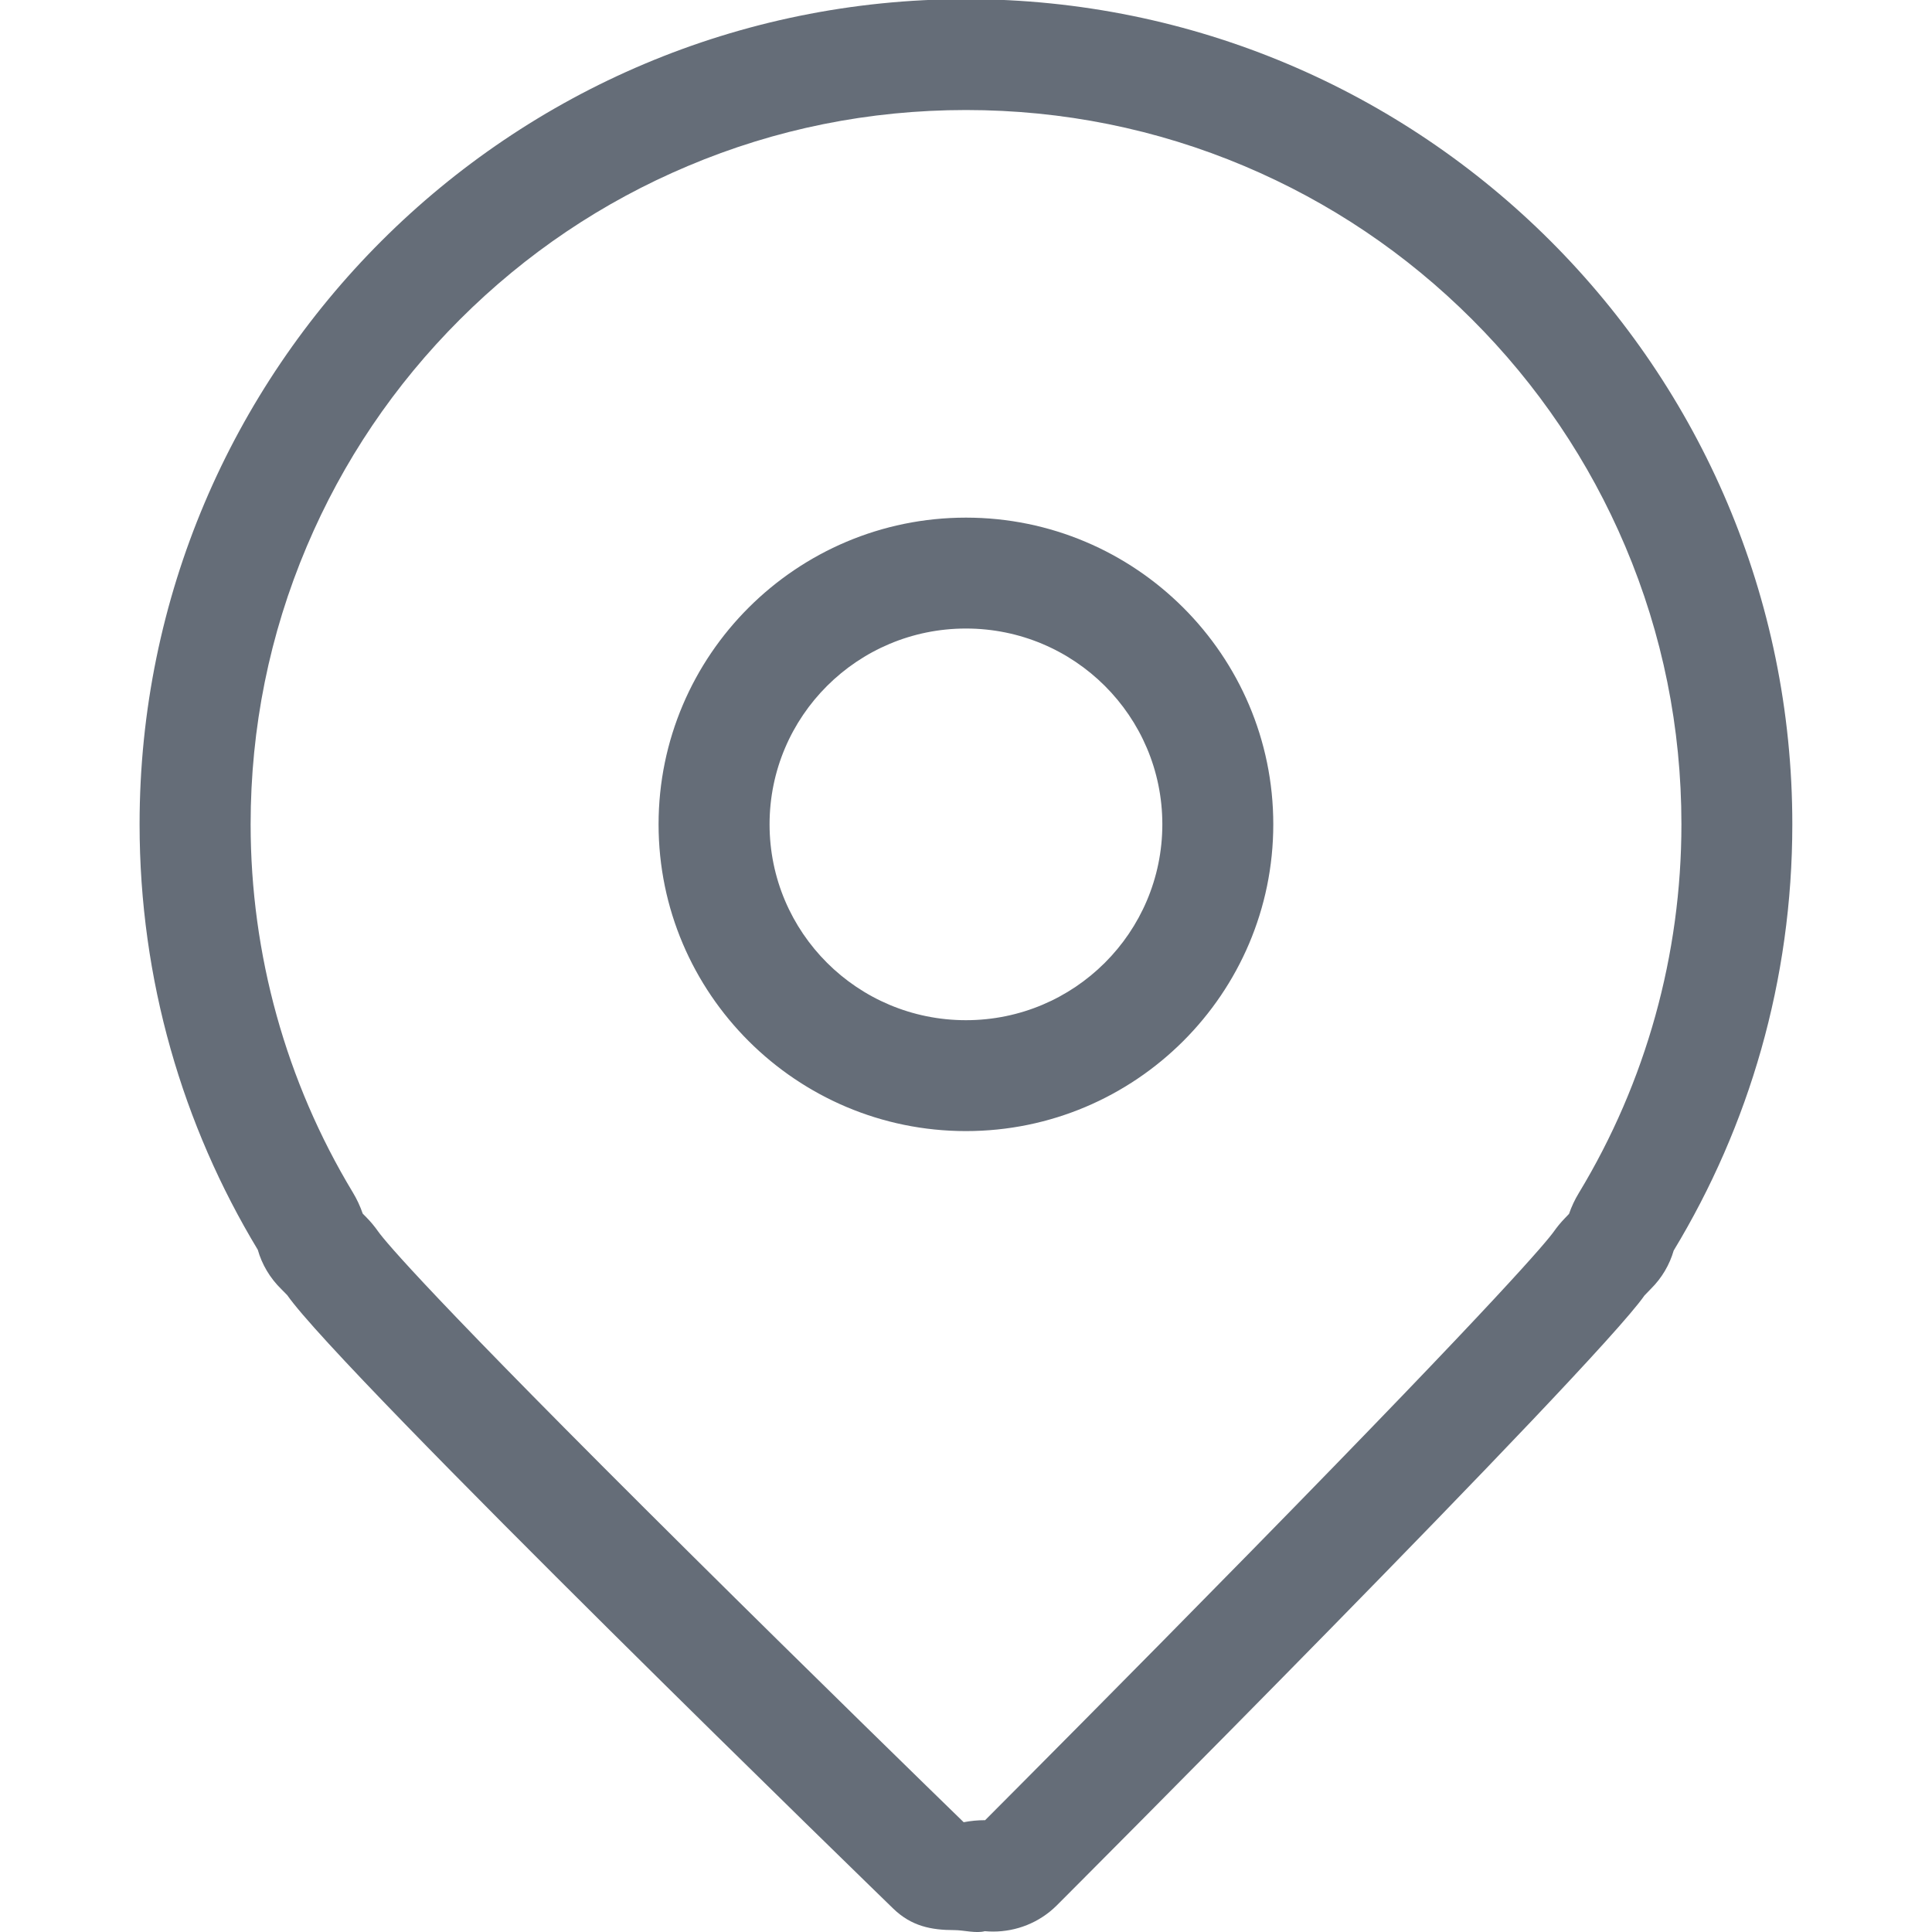 <?xml version="1.0" encoding="utf-8"?>
<!-- Generator: Adobe Illustrator 17.0.0, SVG Export Plug-In . SVG Version: 6.00 Build 0)  -->
<!DOCTYPE svg PUBLIC "-//W3C//DTD SVG 1.1//EN" "http://www.w3.org/Graphics/SVG/1.1/DTD/svg11.dtd">
<svg version="1.1" id="图层_1" xmlns="http://www.w3.org/2000/svg" xmlns:xlink="http://www.w3.org/1999/xlink" x="0px" y="0px"
	 width="40px" height="40px" viewBox="0 0 40 40" enable-background="new 0 0 40 40" xml:space="preserve">
<g>
	<path fill="#656D78" d="M20,2.278c2.001,0,3.941,0.391,5.765,1.161c1.764,0.745,3.348,1.811,4.709,3.17
		c1.361,1.359,2.429,2.941,3.175,4.701c0.772,1.822,1.163,3.758,1.163,5.755c0,2.699-0.734,5.339-2.124,7.635
		c-0.083,0.136-0.151,0.281-0.203,0.432l-0.091,0.095c-0.083,0.086-0.159,0.179-0.228,0.277c-0.146,0.202-1.03,1.275-6.277,6.627
		c-2.486,2.536-4.895,4.954-5.493,5.554H20.39c-0.147,0-0.294,0.014-0.438,0.042c-0.613-0.596-3.09-3.009-5.652-5.551
		C8.901,26.82,7.984,25.712,7.832,25.5c-0.075-0.107-0.158-0.207-0.249-0.299L7.51,25.127c-0.053-0.153-0.121-0.3-0.205-0.439
		c-1.384-2.293-2.116-4.929-2.116-7.622c0-1.997,0.391-3.933,1.163-5.755C7.097,9.55,8.165,7.968,9.526,6.61
		c1.361-1.359,2.945-2.426,4.709-3.17C16.059,2.668,17.999,2.278,20,2.278 M19.999,23.418c3.509,0,6.363-2.849,6.363-6.351
		c0-3.502-2.855-6.35-6.363-6.35c-3.509,0-6.364,2.849-6.364,6.35C13.635,20.569,16.49,23.418,19.999,23.418 M20-0.018
		c-9.45,0-17.11,7.648-17.11,17.084c0,3.223,0.894,6.237,2.447,8.809c0.085,0.3,0.249,0.584,0.493,0.821l0.117,0.119
		c1.119,1.606,12.547,12.701,12.547,12.701c0.374,0.362,0.781,0.445,1.271,0.445c0.182,0,0.448,0.072,0.624,0.022
		c0.058,0.005,0.116,0.008,0.173,0.008c0.476,0,0.953-0.18,1.316-0.54c0,0,11.134-11.146,12.169-12.629l0.133-0.138
		c0.231-0.229,0.388-0.503,0.472-0.793c1.559-2.575,2.456-5.595,2.456-8.824C37.109,7.63,29.449-0.018,20-0.018L20-0.018L20-0.018z
		 M19.999,21.122c-2.246,0-4.066-1.815-4.066-4.055c0-2.239,1.821-4.054,4.066-4.054c2.246,0,4.066,1.815,4.066,4.054
		C24.064,19.307,22.244,21.122,19.999,21.122L19.999,21.122L19.999,21.122z M19.999,21.122"/>
</g>
</svg>

